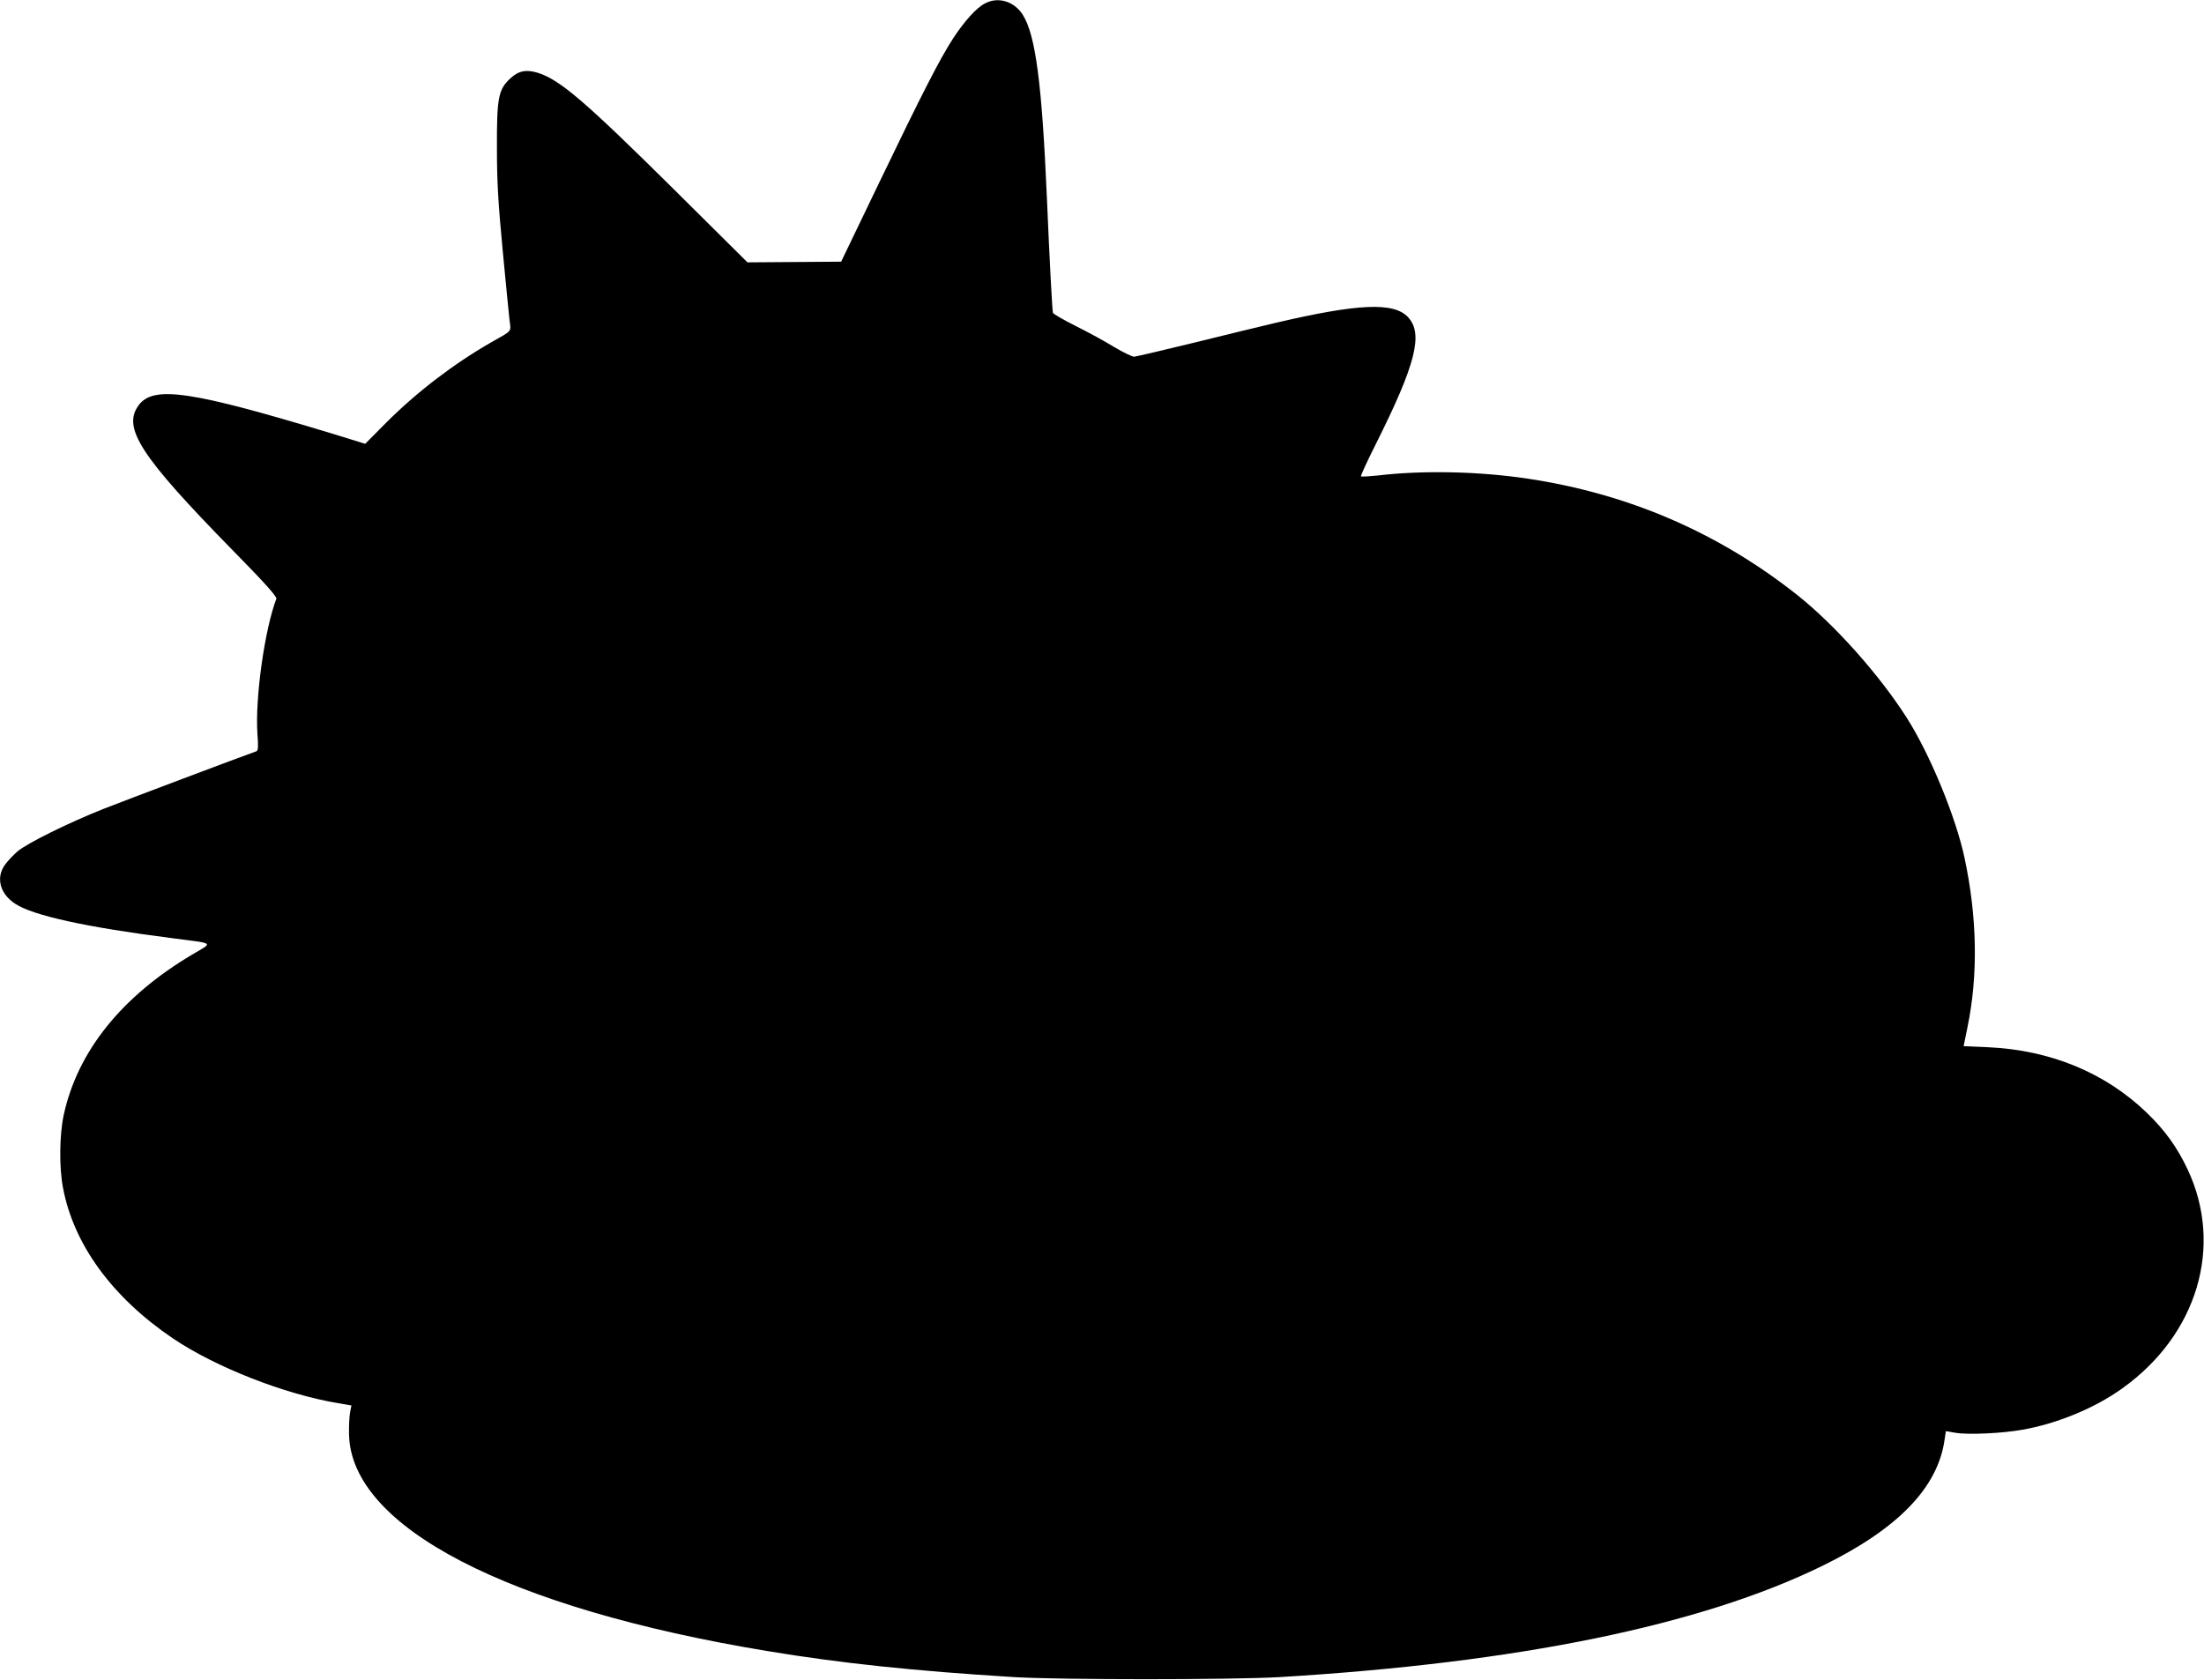 <?xml version="1.0" standalone="no"?>
<!DOCTYPE svg PUBLIC "-//W3C//DTD SVG 20010904//EN"
 "http://www.w3.org/TR/2001/REC-SVG-20010904/DTD/svg10.dtd">
<svg version="1.0" xmlns="http://www.w3.org/2000/svg"
 width="1280pt" height="976pt" viewBox="0 0 1280 976"
 preserveAspectRatio="xMidYMid meet">
<g transform="translate(0,976) scale(0.1,-0.1)"
fill="#000000" stroke="none">
<path d="M5720 9740 c-49 -25 -119 -103 -184 -202 -76 -117 -177 -313 -431
-841 l-220 -457 -272 -2 -272 -2 -423 420 c-519 514 -665 640 -794 681 -69 21
-114 12 -163 -35 -67 -63 -76 -113 -75 -402 0 -194 7 -316 33 -590 18 -190 36
-374 40 -408 9 -72 20 -59 -109 -132 -216 -124 -430 -288 -607 -465 l-122
-123 -178 55 c-833 253 -1051 285 -1137 170 -98 -131 8 -295 547 -845 182
-185 257 -269 252 -280 -68 -178 -124 -578 -110 -784 6 -78 4 -99 -6 -102 -75
-26 -770 -288 -889 -335 -204 -81 -444 -200 -499 -247 -24 -21 -57 -56 -72
-77 -54 -74 -30 -168 58 -226 103 -69 415 -137 908 -200 259 -34 245 -22 121
-96 -411 -244 -666 -563 -746 -932 -25 -115 -27 -304 -4 -423 62 -330 287
-637 639 -875 248 -167 648 -324 960 -376 l76 -13 -8 -41 c-4 -22 -7 -78 -6
-125 9 -539 920 -1011 2426 -1260 433 -72 857 -116 1437 -152 274 -16 1259
-16 1540 0 1384 83 2447 300 3155 647 439 215 671 455 709 736 l7 46 57 -10
c73 -12 272 -3 387 18 201 35 422 126 580 240 436 311 590 825 380 1272 -61
129 -131 227 -238 330 -242 233 -561 364 -923 380 l-140 6 22 108 c63 304 57
642 -17 987 -51 238 -201 602 -335 812 -159 250 -417 539 -634 712 -459 364
-982 590 -1570 678 -281 42 -608 49 -868 18 -51 -5 -95 -8 -98 -5 -3 3 37 90
89 193 230 460 274 636 184 732 -82 88 -289 79 -767 -33 -80 -19 -293 -70
-473 -115 -181 -44 -338 -81 -350 -82 -12 0 -64 25 -116 56 -52 32 -152 87
-223 122 -71 36 -131 70 -133 77 -4 13 -19 293 -35 667 -29 669 -66 946 -140
1064 -50 79 -144 107 -220 66z"/>
</g>
</svg>
